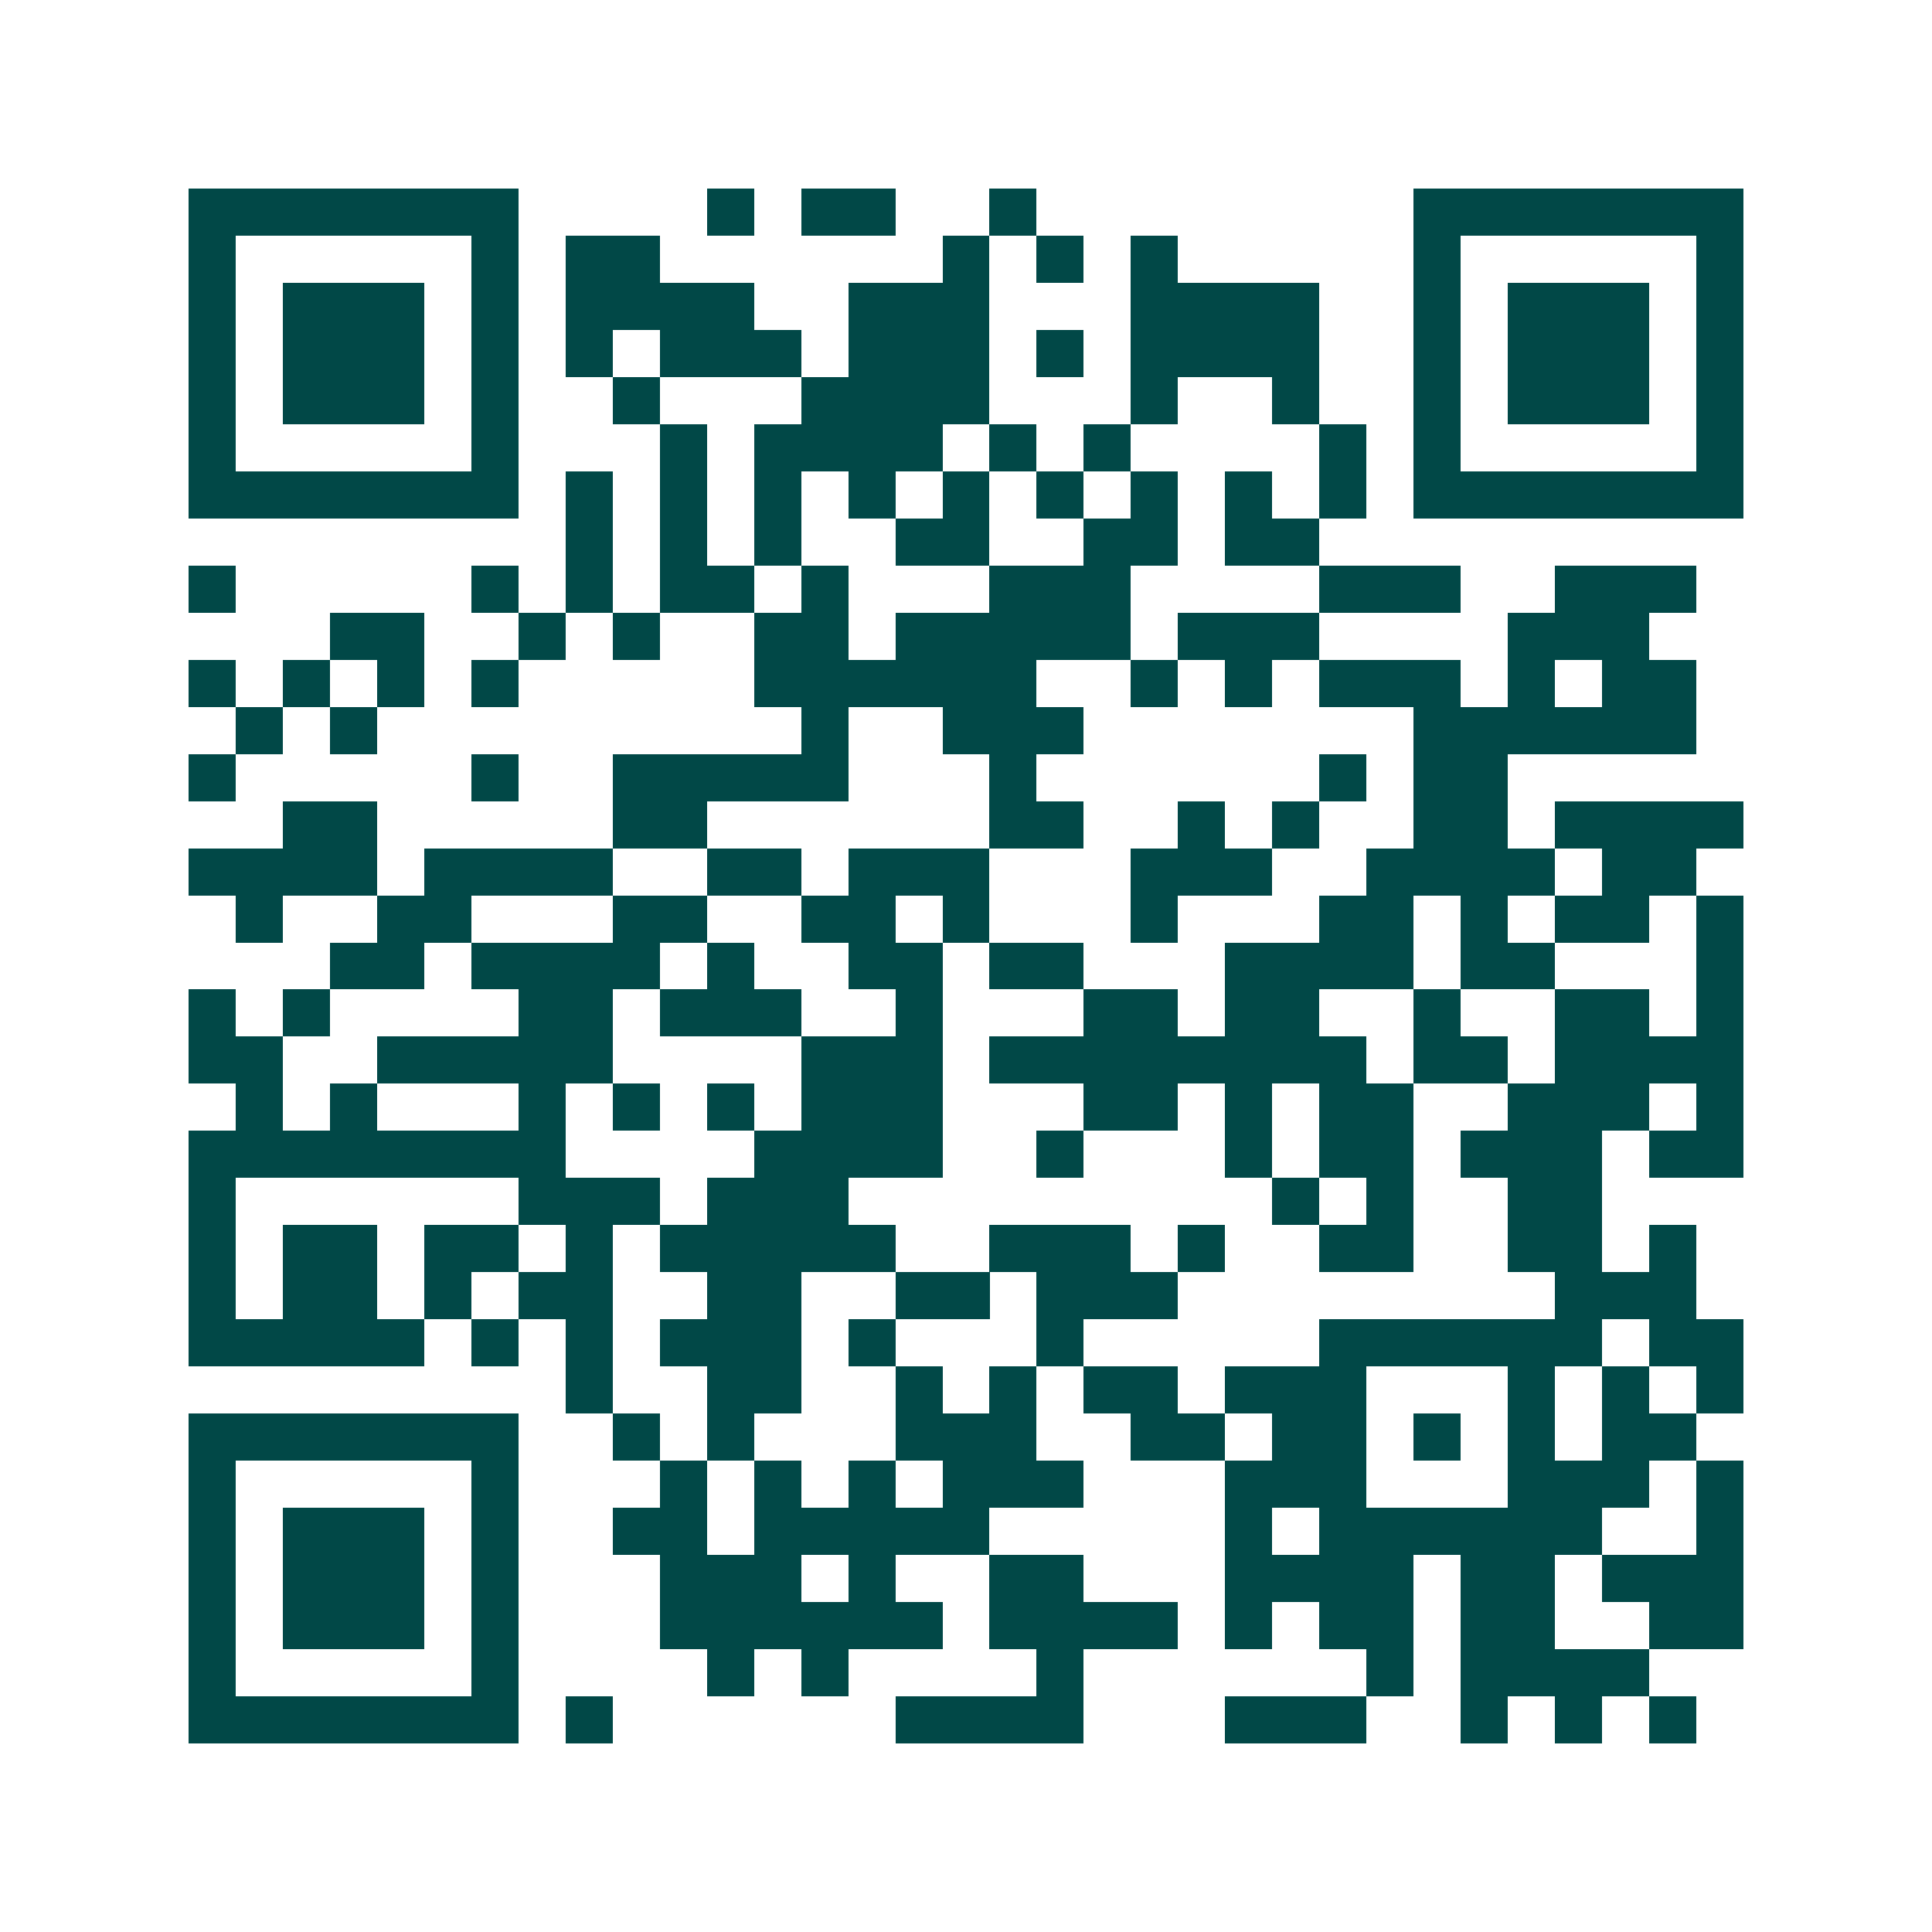 <svg xmlns="http://www.w3.org/2000/svg" width="200" height="200" viewBox="0 0 41 41" shape-rendering="crispEdges"><path fill="#ffffff" d="M0 0h41v41H0z"/><path stroke="#014847" d="M4 4.5h7m4 0h1m1 0h2m2 0h1m8 0h7M4 5.5h1m5 0h1m1 0h2m6 0h1m1 0h1m1 0h1m5 0h1m5 0h1M4 6.5h1m1 0h3m1 0h1m1 0h4m2 0h3m3 0h4m2 0h1m1 0h3m1 0h1M4 7.5h1m1 0h3m1 0h1m1 0h1m1 0h3m1 0h3m1 0h1m1 0h4m2 0h1m1 0h3m1 0h1M4 8.5h1m1 0h3m1 0h1m2 0h1m3 0h4m3 0h1m2 0h1m2 0h1m1 0h3m1 0h1M4 9.5h1m5 0h1m3 0h1m1 0h4m1 0h1m1 0h1m4 0h1m1 0h1m5 0h1M4 10.5h7m1 0h1m1 0h1m1 0h1m1 0h1m1 0h1m1 0h1m1 0h1m1 0h1m1 0h1m1 0h7M12 11.5h1m1 0h1m1 0h1m2 0h2m2 0h2m1 0h2M4 12.5h1m5 0h1m1 0h1m1 0h2m1 0h1m3 0h3m4 0h3m2 0h3M7 13.5h2m2 0h1m1 0h1m2 0h2m1 0h5m1 0h3m4 0h3M4 14.5h1m1 0h1m1 0h1m1 0h1m5 0h6m2 0h1m1 0h1m1 0h3m1 0h1m1 0h2M5 15.5h1m1 0h1m9 0h1m2 0h3m7 0h6M4 16.5h1m5 0h1m2 0h5m3 0h1m6 0h1m1 0h2M6 17.5h2m5 0h2m6 0h2m2 0h1m1 0h1m2 0h2m1 0h4M4 18.5h4m1 0h4m2 0h2m1 0h3m3 0h3m2 0h4m1 0h2M5 19.5h1m2 0h2m3 0h2m2 0h2m1 0h1m3 0h1m3 0h2m1 0h1m1 0h2m1 0h1M7 20.5h2m1 0h4m1 0h1m2 0h2m1 0h2m3 0h4m1 0h2m3 0h1M4 21.5h1m1 0h1m4 0h2m1 0h3m2 0h1m3 0h2m1 0h2m2 0h1m2 0h2m1 0h1M4 22.5h2m2 0h5m4 0h3m1 0h8m1 0h2m1 0h4M5 23.5h1m1 0h1m3 0h1m1 0h1m1 0h1m1 0h3m3 0h2m1 0h1m1 0h2m2 0h3m1 0h1M4 24.5h8m4 0h4m2 0h1m3 0h1m1 0h2m1 0h3m1 0h2M4 25.5h1m6 0h3m1 0h3m9 0h1m1 0h1m2 0h2M4 26.5h1m1 0h2m1 0h2m1 0h1m1 0h5m2 0h3m1 0h1m2 0h2m2 0h2m1 0h1M4 27.5h1m1 0h2m1 0h1m1 0h2m2 0h2m2 0h2m1 0h3m8 0h3M4 28.5h5m1 0h1m1 0h1m1 0h3m1 0h1m3 0h1m5 0h6m1 0h2M12 29.5h1m2 0h2m2 0h1m1 0h1m1 0h2m1 0h3m3 0h1m1 0h1m1 0h1M4 30.5h7m2 0h1m1 0h1m3 0h3m2 0h2m1 0h2m1 0h1m1 0h1m1 0h2M4 31.5h1m5 0h1m3 0h1m1 0h1m1 0h1m1 0h3m3 0h3m3 0h3m1 0h1M4 32.5h1m1 0h3m1 0h1m2 0h2m1 0h5m5 0h1m1 0h6m2 0h1M4 33.5h1m1 0h3m1 0h1m3 0h3m1 0h1m2 0h2m3 0h4m1 0h2m1 0h3M4 34.5h1m1 0h3m1 0h1m3 0h6m1 0h4m1 0h1m1 0h2m1 0h2m2 0h2M4 35.5h1m5 0h1m4 0h1m1 0h1m4 0h1m6 0h1m1 0h4M4 36.5h7m1 0h1m6 0h4m3 0h3m2 0h1m1 0h1m1 0h1"/></svg>
